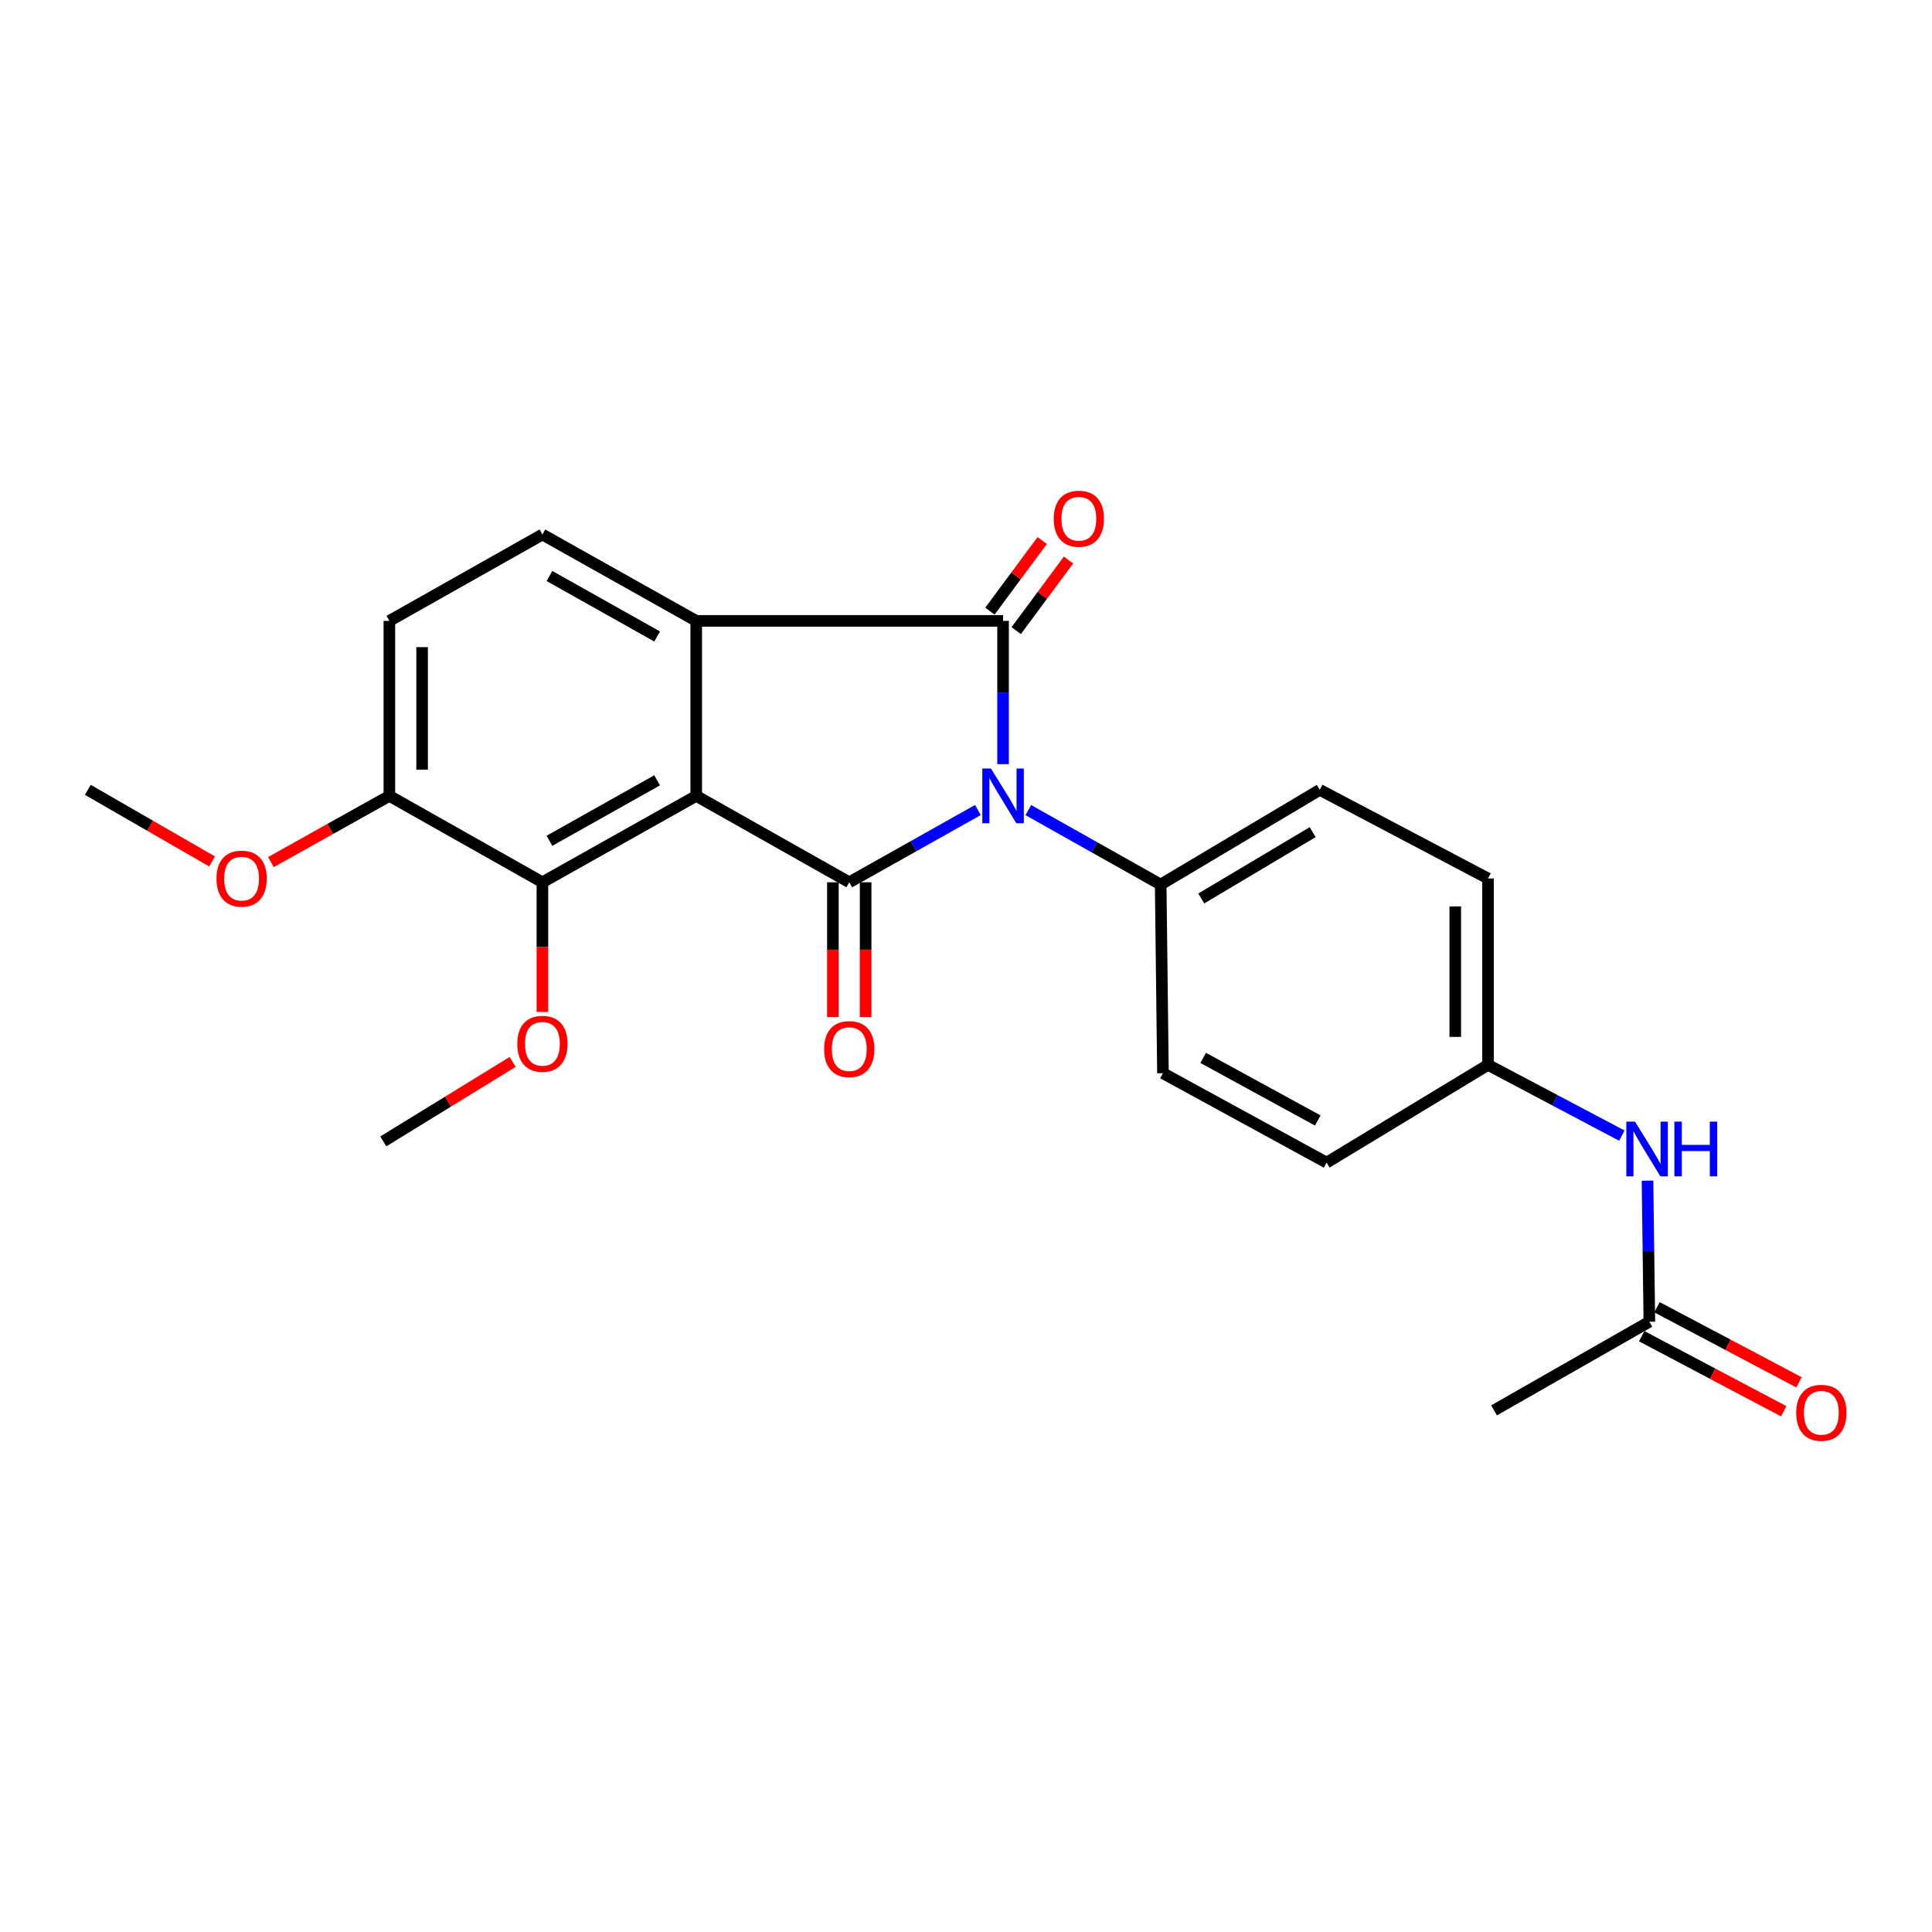 <?xml version='1.0' encoding='iso-8859-1'?>
<svg version='1.1' baseProfile='full'
              xmlns='http://www.w3.org/2000/svg'
                      xmlns:rdkit='http://www.rdkit.org/xml'
                      xmlns:xlink='http://www.w3.org/1999/xlink'
                  xml:space='preserve'
width='1000px' height='1000px' viewBox='0 0 1000 1000'>
<!-- END OF HEADER -->
<rect style='opacity:1.0;fill:#FFFFFF;stroke:none' width='1000' height='1000' x='0' y='0'> </rect>
<path class='bond-0' d='M 506.161,419.264 L 472.87,437.965' style='fill:none;fill-rule:evenodd;stroke:#0000FF;stroke-width:6px;stroke-linecap:butt;stroke-linejoin:miter;stroke-opacity:1' />
<path class='bond-0' d='M 472.87,437.965 L 439.578,456.665' style='fill:none;fill-rule:evenodd;stroke:#000000;stroke-width:6px;stroke-linecap:butt;stroke-linejoin:miter;stroke-opacity:1' />
<path class='bond-2' d='M 519.184,395.525 L 519.184,358.447' style='fill:none;fill-rule:evenodd;stroke:#0000FF;stroke-width:6px;stroke-linecap:butt;stroke-linejoin:miter;stroke-opacity:1' />
<path class='bond-2' d='M 519.184,358.447 L 519.184,321.369' style='fill:none;fill-rule:evenodd;stroke:#000000;stroke-width:6px;stroke-linecap:butt;stroke-linejoin:miter;stroke-opacity:1' />
<path class='bond-5' d='M 532.264,419.307 L 566.515,438.574' style='fill:none;fill-rule:evenodd;stroke:#0000FF;stroke-width:6px;stroke-linecap:butt;stroke-linejoin:miter;stroke-opacity:1' />
<path class='bond-5' d='M 566.515,438.574 L 600.766,457.842' style='fill:none;fill-rule:evenodd;stroke:#000000;stroke-width:6px;stroke-linecap:butt;stroke-linejoin:miter;stroke-opacity:1' />
<path class='bond-1' d='M 439.578,456.665 L 360.368,411.949' style='fill:none;fill-rule:evenodd;stroke:#000000;stroke-width:6px;stroke-linecap:butt;stroke-linejoin:miter;stroke-opacity:1' />
<path class='bond-7' d='M 431.107,456.665 L 431.107,491.562' style='fill:none;fill-rule:evenodd;stroke:#000000;stroke-width:6px;stroke-linecap:butt;stroke-linejoin:miter;stroke-opacity:1' />
<path class='bond-7' d='M 431.107,491.562 L 431.107,526.458' style='fill:none;fill-rule:evenodd;stroke:#FF0000;stroke-width:6px;stroke-linecap:butt;stroke-linejoin:miter;stroke-opacity:1' />
<path class='bond-7' d='M 448.049,456.665 L 448.049,491.562' style='fill:none;fill-rule:evenodd;stroke:#000000;stroke-width:6px;stroke-linecap:butt;stroke-linejoin:miter;stroke-opacity:1' />
<path class='bond-7' d='M 448.049,491.562 L 448.049,526.458' style='fill:none;fill-rule:evenodd;stroke:#FF0000;stroke-width:6px;stroke-linecap:butt;stroke-linejoin:miter;stroke-opacity:1' />
<path class='bond-4' d='M 360.368,411.949 L 280.752,456.665' style='fill:none;fill-rule:evenodd;stroke:#000000;stroke-width:6px;stroke-linecap:butt;stroke-linejoin:miter;stroke-opacity:1' />
<path class='bond-4' d='M 340.129,403.886 L 284.398,435.187' style='fill:none;fill-rule:evenodd;stroke:#000000;stroke-width:6px;stroke-linecap:butt;stroke-linejoin:miter;stroke-opacity:1' />
<path class='bond-24' d='M 360.368,411.949 L 360.368,321.369' style='fill:none;fill-rule:evenodd;stroke:#000000;stroke-width:6px;stroke-linecap:butt;stroke-linejoin:miter;stroke-opacity:1' />
<path class='bond-3' d='M 519.184,321.369 L 360.368,321.369' style='fill:none;fill-rule:evenodd;stroke:#000000;stroke-width:6px;stroke-linecap:butt;stroke-linejoin:miter;stroke-opacity:1' />
<path class='bond-8' d='M 525.99,326.412 L 539.527,308.14' style='fill:none;fill-rule:evenodd;stroke:#000000;stroke-width:6px;stroke-linecap:butt;stroke-linejoin:miter;stroke-opacity:1' />
<path class='bond-8' d='M 539.527,308.14 L 553.064,289.868' style='fill:none;fill-rule:evenodd;stroke:#FF0000;stroke-width:6px;stroke-linecap:butt;stroke-linejoin:miter;stroke-opacity:1' />
<path class='bond-8' d='M 512.378,316.327 L 525.914,298.055' style='fill:none;fill-rule:evenodd;stroke:#000000;stroke-width:6px;stroke-linecap:butt;stroke-linejoin:miter;stroke-opacity:1' />
<path class='bond-8' d='M 525.914,298.055 L 539.451,279.783' style='fill:none;fill-rule:evenodd;stroke:#FF0000;stroke-width:6px;stroke-linecap:butt;stroke-linejoin:miter;stroke-opacity:1' />
<path class='bond-6' d='M 360.368,321.369 L 280.752,276.663' style='fill:none;fill-rule:evenodd;stroke:#000000;stroke-width:6px;stroke-linecap:butt;stroke-linejoin:miter;stroke-opacity:1' />
<path class='bond-6' d='M 340.13,329.435 L 284.4,298.14' style='fill:none;fill-rule:evenodd;stroke:#000000;stroke-width:6px;stroke-linecap:butt;stroke-linejoin:miter;stroke-opacity:1' />
<path class='bond-10' d='M 280.752,456.665 L 201.542,411.949' style='fill:none;fill-rule:evenodd;stroke:#000000;stroke-width:6px;stroke-linecap:butt;stroke-linejoin:miter;stroke-opacity:1' />
<path class='bond-17' d='M 280.752,456.665 L 280.752,490.222' style='fill:none;fill-rule:evenodd;stroke:#000000;stroke-width:6px;stroke-linecap:butt;stroke-linejoin:miter;stroke-opacity:1' />
<path class='bond-17' d='M 280.752,490.222 L 280.752,523.778' style='fill:none;fill-rule:evenodd;stroke:#FF0000;stroke-width:6px;stroke-linecap:butt;stroke-linejoin:miter;stroke-opacity:1' />
<path class='bond-14' d='M 600.766,457.842 L 683.111,408.815' style='fill:none;fill-rule:evenodd;stroke:#000000;stroke-width:6px;stroke-linecap:butt;stroke-linejoin:miter;stroke-opacity:1' />
<path class='bond-14' d='M 621.785,465.044 L 679.426,430.726' style='fill:none;fill-rule:evenodd;stroke:#000000;stroke-width:6px;stroke-linecap:butt;stroke-linejoin:miter;stroke-opacity:1' />
<path class='bond-15' d='M 600.766,457.842 L 601.943,555.49' style='fill:none;fill-rule:evenodd;stroke:#000000;stroke-width:6px;stroke-linecap:butt;stroke-linejoin:miter;stroke-opacity:1' />
<path class='bond-12' d='M 280.752,276.663 L 201.542,321.369' style='fill:none;fill-rule:evenodd;stroke:#000000;stroke-width:6px;stroke-linecap:butt;stroke-linejoin:miter;stroke-opacity:1' />
<path class='bond-9' d='M 853.702,684.123 L 853.225,647.614' style='fill:none;fill-rule:evenodd;stroke:#000000;stroke-width:6px;stroke-linecap:butt;stroke-linejoin:miter;stroke-opacity:1' />
<path class='bond-9' d='M 853.225,647.614 L 852.749,611.105' style='fill:none;fill-rule:evenodd;stroke:#0000FF;stroke-width:6px;stroke-linecap:butt;stroke-linejoin:miter;stroke-opacity:1' />
<path class='bond-13' d='M 849.743,691.612 L 886.498,711.04' style='fill:none;fill-rule:evenodd;stroke:#000000;stroke-width:6px;stroke-linecap:butt;stroke-linejoin:miter;stroke-opacity:1' />
<path class='bond-13' d='M 886.498,711.04 L 923.253,730.469' style='fill:none;fill-rule:evenodd;stroke:#FF0000;stroke-width:6px;stroke-linecap:butt;stroke-linejoin:miter;stroke-opacity:1' />
<path class='bond-13' d='M 857.661,676.634 L 894.415,696.062' style='fill:none;fill-rule:evenodd;stroke:#000000;stroke-width:6px;stroke-linecap:butt;stroke-linejoin:miter;stroke-opacity:1' />
<path class='bond-13' d='M 894.415,696.062 L 931.17,715.491' style='fill:none;fill-rule:evenodd;stroke:#FF0000;stroke-width:6px;stroke-linecap:butt;stroke-linejoin:miter;stroke-opacity:1' />
<path class='bond-21' d='M 853.702,684.123 L 773.324,730.006' style='fill:none;fill-rule:evenodd;stroke:#000000;stroke-width:6px;stroke-linecap:butt;stroke-linejoin:miter;stroke-opacity:1' />
<path class='bond-20' d='M 201.542,411.949 L 170.896,429.078' style='fill:none;fill-rule:evenodd;stroke:#000000;stroke-width:6px;stroke-linecap:butt;stroke-linejoin:miter;stroke-opacity:1' />
<path class='bond-20' d='M 170.896,429.078 L 140.251,446.208' style='fill:none;fill-rule:evenodd;stroke:#FF0000;stroke-width:6px;stroke-linecap:butt;stroke-linejoin:miter;stroke-opacity:1' />
<path class='bond-26' d='M 201.542,411.949 L 201.542,321.369' style='fill:none;fill-rule:evenodd;stroke:#000000;stroke-width:6px;stroke-linecap:butt;stroke-linejoin:miter;stroke-opacity:1' />
<path class='bond-26' d='M 218.483,398.362 L 218.483,334.956' style='fill:none;fill-rule:evenodd;stroke:#000000;stroke-width:6px;stroke-linecap:butt;stroke-linejoin:miter;stroke-opacity:1' />
<path class='bond-11' d='M 839.466,587.8 L 804.823,569.485' style='fill:none;fill-rule:evenodd;stroke:#0000FF;stroke-width:6px;stroke-linecap:butt;stroke-linejoin:miter;stroke-opacity:1' />
<path class='bond-11' d='M 804.823,569.485 L 770.181,551.17' style='fill:none;fill-rule:evenodd;stroke:#000000;stroke-width:6px;stroke-linecap:butt;stroke-linejoin:miter;stroke-opacity:1' />
<path class='bond-19' d='M 683.111,408.815 L 770.181,454.698' style='fill:none;fill-rule:evenodd;stroke:#000000;stroke-width:6px;stroke-linecap:butt;stroke-linejoin:miter;stroke-opacity:1' />
<path class='bond-18' d='M 601.943,555.49 L 686.65,601.769' style='fill:none;fill-rule:evenodd;stroke:#000000;stroke-width:6px;stroke-linecap:butt;stroke-linejoin:miter;stroke-opacity:1' />
<path class='bond-18' d='M 622.772,547.565 L 682.067,579.96' style='fill:none;fill-rule:evenodd;stroke:#000000;stroke-width:6px;stroke-linecap:butt;stroke-linejoin:miter;stroke-opacity:1' />
<path class='bond-16' d='M 770.181,551.17 L 686.65,601.769' style='fill:none;fill-rule:evenodd;stroke:#000000;stroke-width:6px;stroke-linecap:butt;stroke-linejoin:miter;stroke-opacity:1' />
<path class='bond-25' d='M 770.181,551.17 L 770.181,454.698' style='fill:none;fill-rule:evenodd;stroke:#000000;stroke-width:6px;stroke-linecap:butt;stroke-linejoin:miter;stroke-opacity:1' />
<path class='bond-25' d='M 753.239,536.699 L 753.239,469.169' style='fill:none;fill-rule:evenodd;stroke:#000000;stroke-width:6px;stroke-linecap:butt;stroke-linejoin:miter;stroke-opacity:1' />
<path class='bond-22' d='M 265.336,549.658 L 231.867,570.222' style='fill:none;fill-rule:evenodd;stroke:#FF0000;stroke-width:6px;stroke-linecap:butt;stroke-linejoin:miter;stroke-opacity:1' />
<path class='bond-22' d='M 231.867,570.222 L 198.398,590.785' style='fill:none;fill-rule:evenodd;stroke:#000000;stroke-width:6px;stroke-linecap:butt;stroke-linejoin:miter;stroke-opacity:1' />
<path class='bond-23' d='M 109.763,445.881 L 77.609,427.348' style='fill:none;fill-rule:evenodd;stroke:#FF0000;stroke-width:6px;stroke-linecap:butt;stroke-linejoin:miter;stroke-opacity:1' />
<path class='bond-23' d='M 77.609,427.348 L 45.455,408.815' style='fill:none;fill-rule:evenodd;stroke:#000000;stroke-width:6px;stroke-linecap:butt;stroke-linejoin:miter;stroke-opacity:1' />
<path  class='atom-0' d='M 512.924 397.789
L 522.204 412.789
Q 523.124 414.269, 524.604 416.949
Q 526.084 419.629, 526.164 419.789
L 526.164 397.789
L 529.924 397.789
L 529.924 426.109
L 526.044 426.109
L 516.084 409.709
Q 514.924 407.789, 513.684 405.589
Q 512.484 403.389, 512.124 402.709
L 512.124 426.109
L 508.444 426.109
L 508.444 397.789
L 512.924 397.789
' fill='#0000FF'/>
<path  class='atom-8' d='M 426.578 543.015
Q 426.578 536.215, 429.938 532.415
Q 433.298 528.615, 439.578 528.615
Q 445.858 528.615, 449.218 532.415
Q 452.578 536.215, 452.578 543.015
Q 452.578 549.895, 449.178 553.815
Q 445.778 557.695, 439.578 557.695
Q 433.338 557.695, 429.938 553.815
Q 426.578 549.935, 426.578 543.015
M 439.578 554.495
Q 443.898 554.495, 446.218 551.615
Q 448.578 548.695, 448.578 543.015
Q 448.578 537.455, 446.218 534.655
Q 443.898 531.815, 439.578 531.815
Q 435.258 531.815, 432.898 534.615
Q 430.578 537.415, 430.578 543.015
Q 430.578 548.735, 432.898 551.615
Q 435.258 554.495, 439.578 554.495
' fill='#FF0000'/>
<path  class='atom-9' d='M 545.413 268.498
Q 545.413 261.698, 548.773 257.898
Q 552.133 254.098, 558.413 254.098
Q 564.693 254.098, 568.053 257.898
Q 571.413 261.698, 571.413 268.498
Q 571.413 275.378, 568.013 279.298
Q 564.613 283.178, 558.413 283.178
Q 552.173 283.178, 548.773 279.298
Q 545.413 275.418, 545.413 268.498
M 558.413 279.978
Q 562.733 279.978, 565.053 277.098
Q 567.413 274.178, 567.413 268.498
Q 567.413 262.938, 565.053 260.138
Q 562.733 257.298, 558.413 257.298
Q 554.093 257.298, 551.733 260.098
Q 549.413 262.898, 549.413 268.498
Q 549.413 274.218, 551.733 277.098
Q 554.093 279.978, 558.413 279.978
' fill='#FF0000'/>
<path  class='atom-12' d='M 846.275 580.55
L 855.555 595.55
Q 856.475 597.03, 857.955 599.71
Q 859.435 602.39, 859.515 602.55
L 859.515 580.55
L 863.275 580.55
L 863.275 608.87
L 859.395 608.87
L 849.435 592.47
Q 848.275 590.55, 847.035 588.35
Q 845.835 586.15, 845.475 585.47
L 845.475 608.87
L 841.795 608.87
L 841.795 580.55
L 846.275 580.55
' fill='#0000FF'/>
<path  class='atom-12' d='M 866.675 580.55
L 870.515 580.55
L 870.515 592.59
L 884.995 592.59
L 884.995 580.55
L 888.835 580.55
L 888.835 608.87
L 884.995 608.87
L 884.995 595.79
L 870.515 595.79
L 870.515 608.87
L 866.675 608.87
L 866.675 580.55
' fill='#0000FF'/>
<path  class='atom-14' d='M 929.729 731.262
Q 929.729 724.462, 933.089 720.662
Q 936.449 716.862, 942.729 716.862
Q 949.009 716.862, 952.369 720.662
Q 955.729 724.462, 955.729 731.262
Q 955.729 738.142, 952.329 742.062
Q 948.929 745.942, 942.729 745.942
Q 936.489 745.942, 933.089 742.062
Q 929.729 738.182, 929.729 731.262
M 942.729 742.742
Q 947.049 742.742, 949.369 739.862
Q 951.729 736.942, 951.729 731.262
Q 951.729 725.702, 949.369 722.902
Q 947.049 720.062, 942.729 720.062
Q 938.409 720.062, 936.049 722.862
Q 933.729 725.662, 933.729 731.262
Q 933.729 736.982, 936.049 739.862
Q 938.409 742.742, 942.729 742.742
' fill='#FF0000'/>
<path  class='atom-18' d='M 267.752 540.267
Q 267.752 533.467, 271.112 529.667
Q 274.472 525.867, 280.752 525.867
Q 287.032 525.867, 290.392 529.667
Q 293.752 533.467, 293.752 540.267
Q 293.752 547.147, 290.352 551.067
Q 286.952 554.947, 280.752 554.947
Q 274.512 554.947, 271.112 551.067
Q 267.752 547.187, 267.752 540.267
M 280.752 551.747
Q 285.072 551.747, 287.392 548.867
Q 289.752 545.947, 289.752 540.267
Q 289.752 534.707, 287.392 531.907
Q 285.072 529.067, 280.752 529.067
Q 276.432 529.067, 274.072 531.867
Q 271.752 534.667, 271.752 540.267
Q 271.752 545.987, 274.072 548.867
Q 276.432 551.747, 280.752 551.747
' fill='#FF0000'/>
<path  class='atom-21' d='M 112.06 454.778
Q 112.06 447.978, 115.42 444.178
Q 118.78 440.378, 125.06 440.378
Q 131.34 440.378, 134.7 444.178
Q 138.06 447.978, 138.06 454.778
Q 138.06 461.658, 134.66 465.578
Q 131.26 469.458, 125.06 469.458
Q 118.82 469.458, 115.42 465.578
Q 112.06 461.698, 112.06 454.778
M 125.06 466.258
Q 129.38 466.258, 131.7 463.378
Q 134.06 460.458, 134.06 454.778
Q 134.06 449.218, 131.7 446.418
Q 129.38 443.578, 125.06 443.578
Q 120.74 443.578, 118.38 446.378
Q 116.06 449.178, 116.06 454.778
Q 116.06 460.498, 118.38 463.378
Q 120.74 466.258, 125.06 466.258
' fill='#FF0000'/>
</svg>
